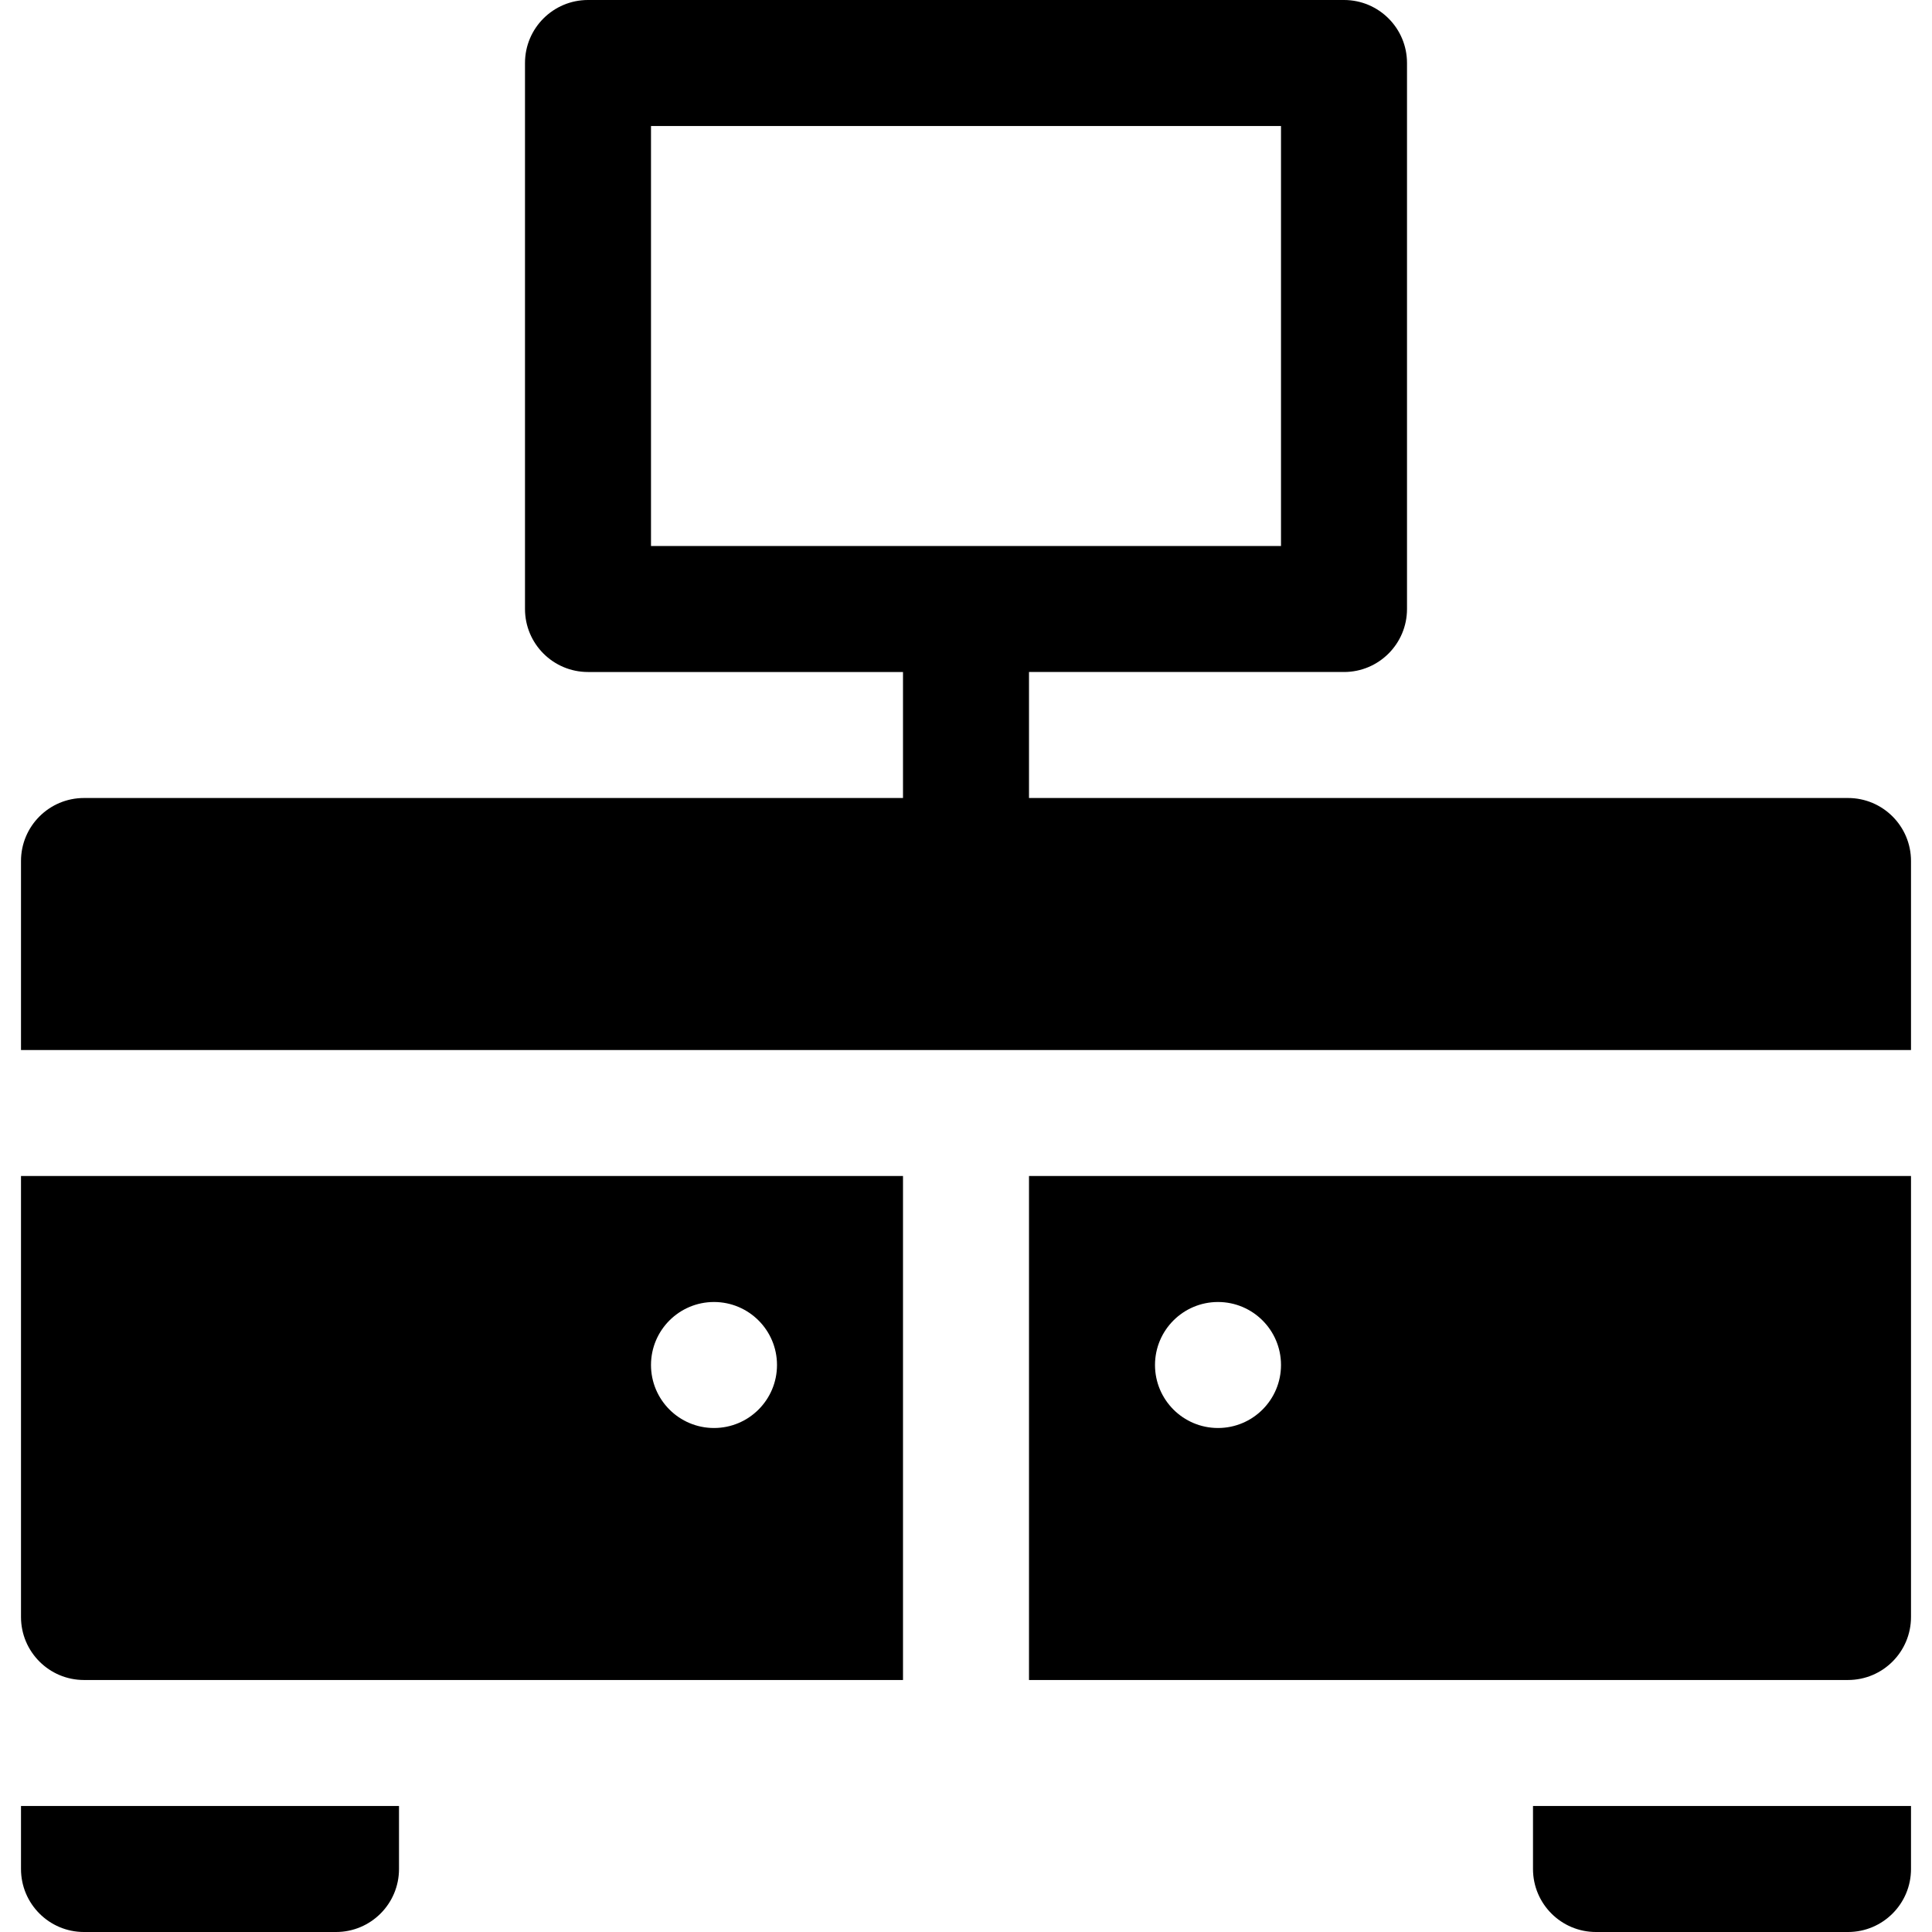 <?xml version="1.0" encoding="iso-8859-1"?>
<!-- Generator: Adobe Illustrator 19.0.0, SVG Export Plug-In . SVG Version: 6.00 Build 0)  -->
<svg version="1.1" id="Layer_1" xmlns="http://www.w3.org/2000/svg" xmlns:xlink="http://www.w3.org/1999/xlink" x="0px" y="0px"
	 viewBox="0 0 512 512" style="enable-background:new 0 0 512 512;" xml:space="preserve">
<g>
	<g>
		<path d="M5.565,478.609v16.696c0,9.223,7.473,16.696,16.696,16.696h66.783c9.223,0,16.696-7.473,16.696-16.696v-16.696H5.565z"/>
	</g>
</g>
<g>
	<g>
		<path d="M406.261,478.609v16.696c0,9.223,7.473,16.696,16.696,16.696h66.783c9.223,0,16.696-7.473,16.696-16.696v-16.696H406.261z
			"/>
	</g>
</g>
<g>
	<g>
		<path d="M489.739,211.478H300.522h-27.826v-33.391h83.478c9.223,0,16.696-7.473,16.696-16.696V16.696
			C372.87,7.473,365.397,0,356.174,0H155.826c-9.223,0-16.696,7.473-16.696,16.696v144.696c0,9.223,7.473,16.696,16.696,16.696
			h83.478v33.391h-27.826H22.261c-9.223,0-16.696,7.473-16.696,16.696v50.087h500.87v-50.087
			C506.435,218.951,498.962,211.478,489.739,211.478z M172.522,144.696V33.391h166.957v111.304H172.522z"/>
	</g>
</g>
<g>
	<g>
		<path d="M272.696,311.652v133.565h217.043c9.223,0,16.696-7.473,16.696-16.696v-116.87H272.696z M322.783,378.435
			c-9.22,0-16.696-7.475-16.696-16.696s7.475-16.696,16.696-16.696s16.696,7.475,16.696,16.696S332.003,378.435,322.783,378.435z"/>
	</g>
</g>
<g>
	<g>
		<path d="M5.565,311.652v116.87c0,9.223,7.473,16.696,16.696,16.696h217.044V311.652H5.565z M189.217,378.435
			c-9.22,0-16.696-7.475-16.696-16.696s7.475-16.696,16.696-16.696s16.696,7.475,16.696,16.696S198.438,378.435,189.217,378.435z"/>
	</g>
</g>
<g>
</g>
<g>
</g>
<g>
</g>
<g>
</g>
<g>
</g>
<g>
</g>
<g>
</g>
<g>
</g>
<g>
</g>
<g>
</g>
<g>
</g>
<g>
</g>
<g>
</g>
<g>
</g>
<g>
</g>
</svg>
